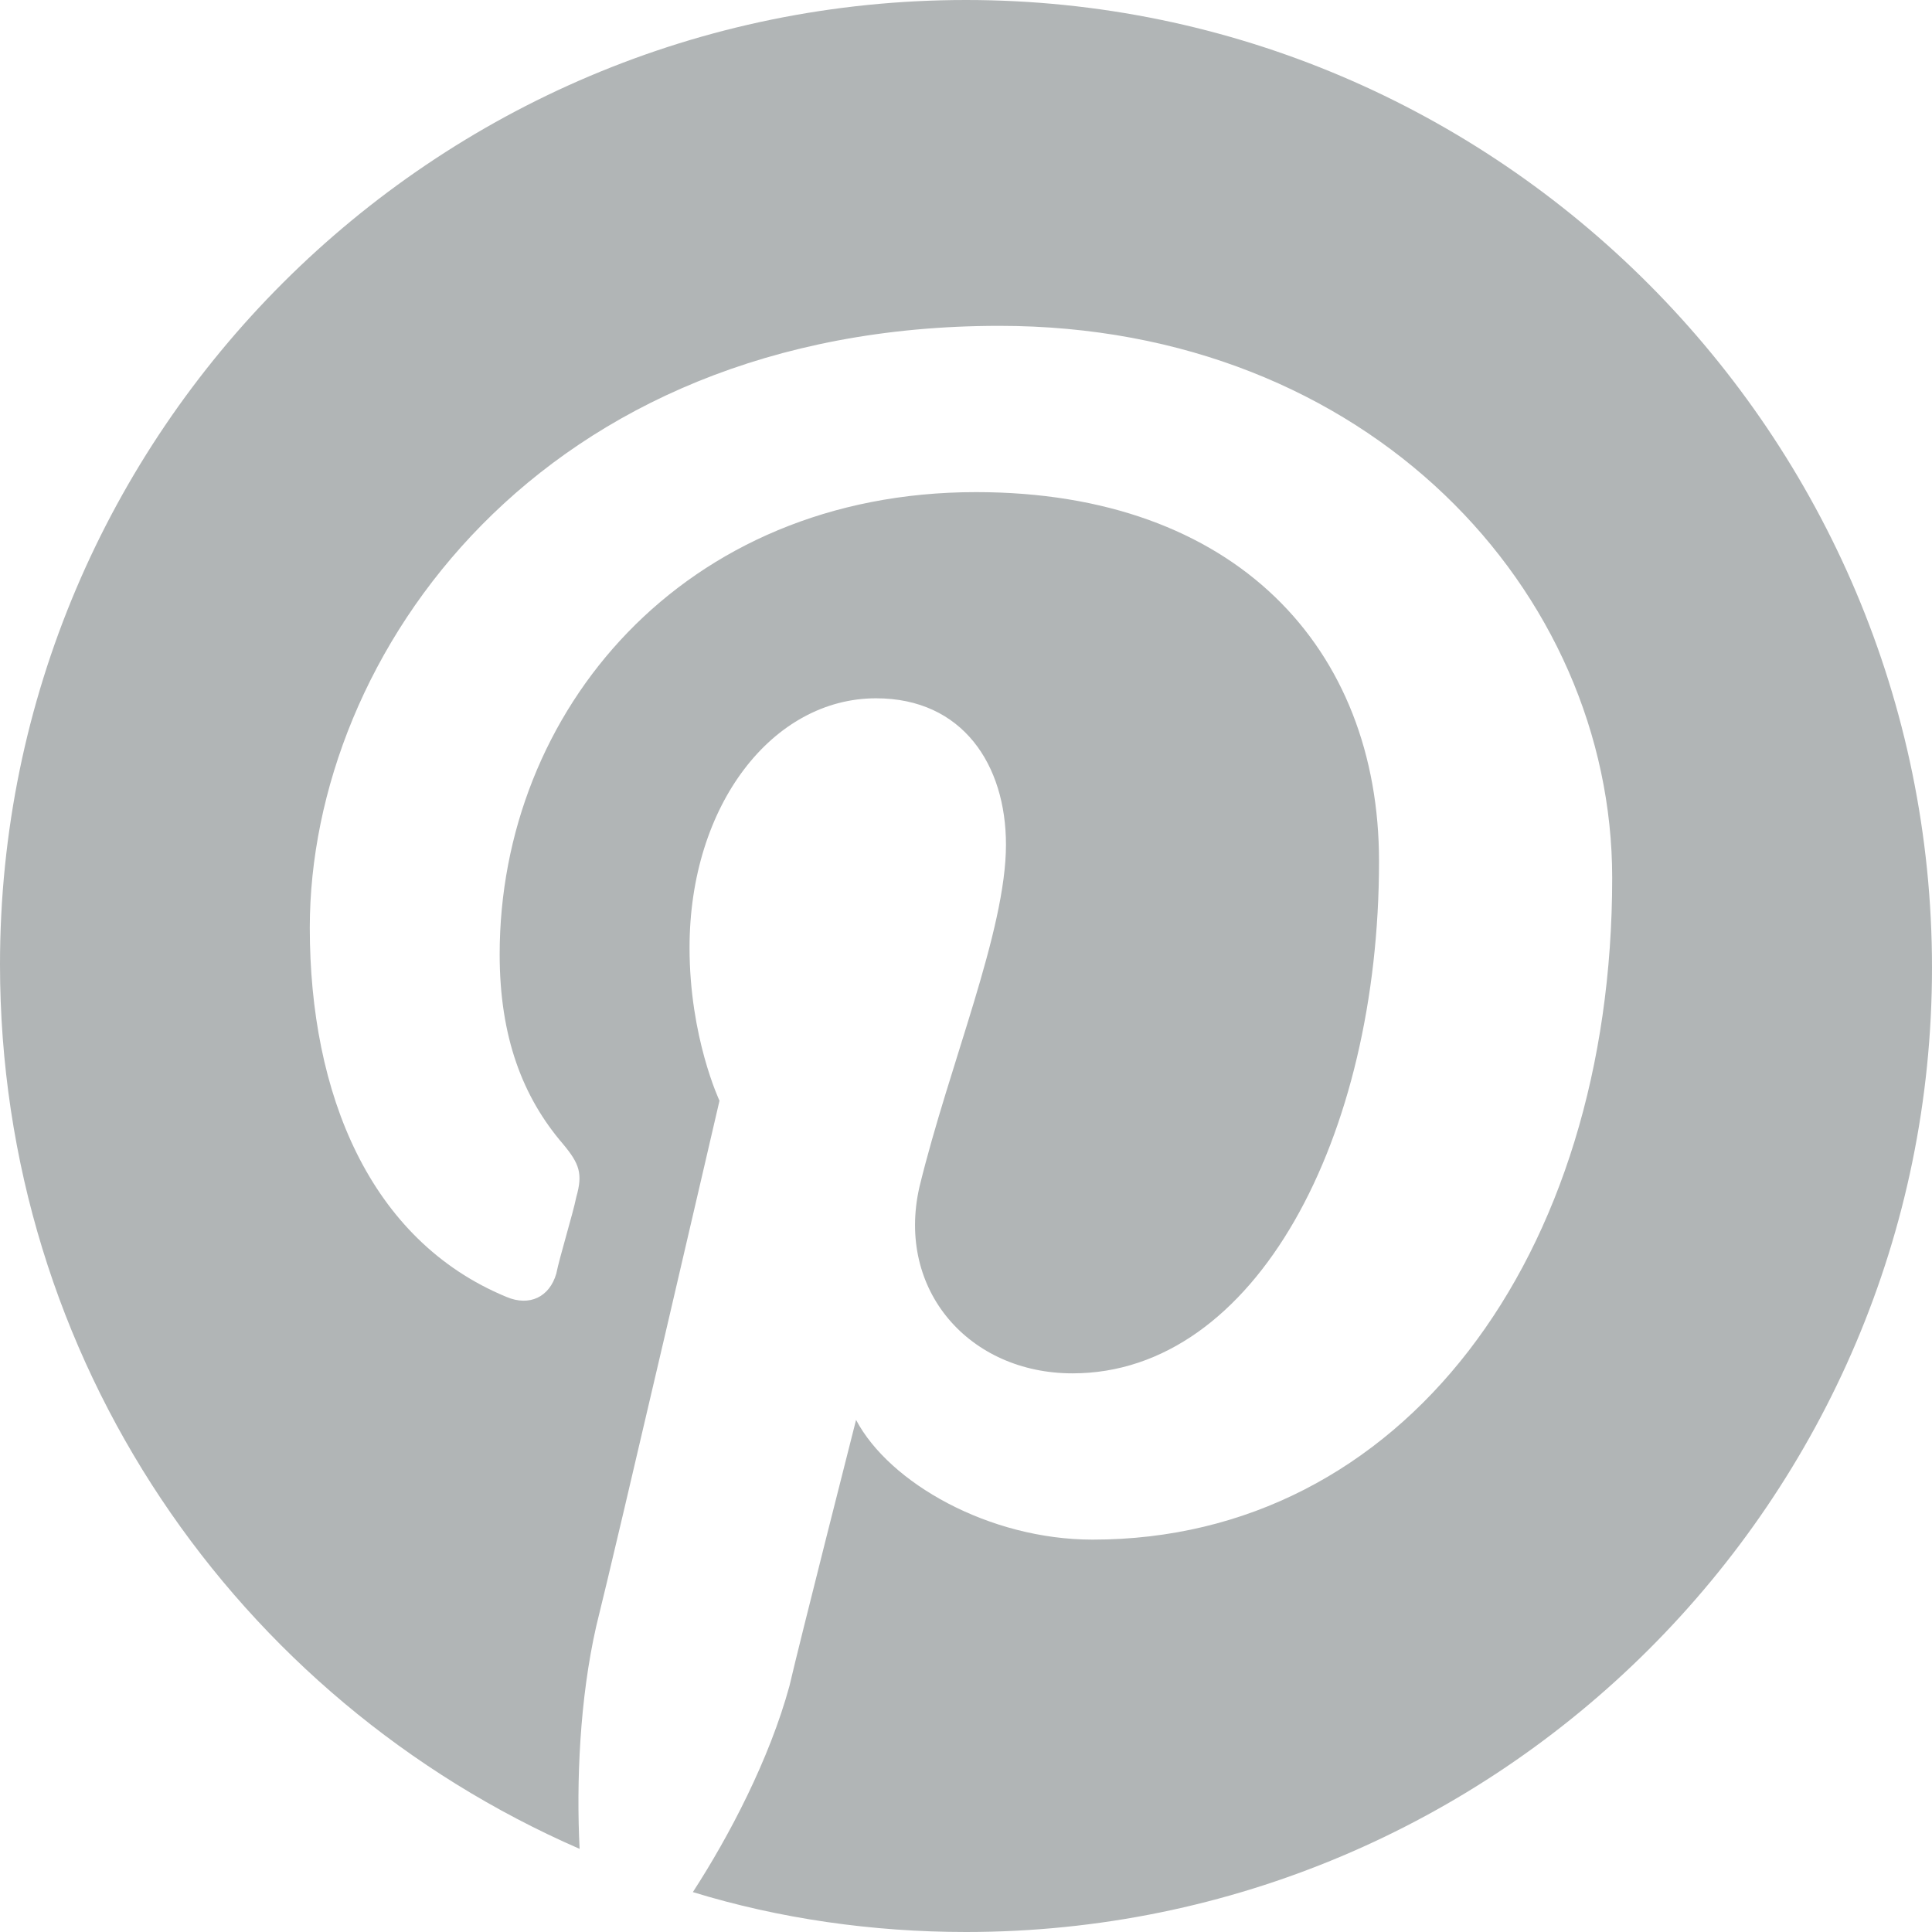<?xml version="1.0" encoding="UTF-8"?>
<svg width="32px" height="32px" viewBox="0 0 32 32" version="1.1" xmlns="http://www.w3.org/2000/svg" xmlns:xlink="http://www.w3.org/1999/xlink">
    <!-- Generator: Sketch 61.2 (89653) - https://sketch.com -->
    <title>pinterest</title>
    <desc>Created with Sketch.</desc>
    <g id="Seventh-Gen" stroke="none" stroke-width="1" fill="none" fill-rule="evenodd">
        <g id="Group-3" transform="translate(-345, -21)" fill="#B1B5B6" fill-rule="nonzero">
            <g id="pinterest" transform="translate(345, 21)">
                <path d="M16,0 C7.172,0 0,7.16 0,15.973 C0,22.527 3.917,28.145 9.6,30.623 C9.545,29.522 9.6,28.145 9.876,26.933 C10.207,25.611 11.917,18.231 11.917,18.231 C11.917,18.231 11.421,17.184 11.421,15.697 C11.421,13.329 12.8,11.566 14.51,11.566 C15.945,11.566 16.662,12.668 16.662,13.99 C16.662,15.422 15.724,17.625 15.228,19.663 C14.841,21.37 16.055,22.747 17.765,22.747 C20.8,22.747 22.841,18.836 22.841,14.265 C22.841,10.74 20.469,8.151 16.166,8.151 C11.31,8.151 8.276,11.787 8.276,15.807 C8.276,17.184 8.662,18.176 9.324,18.947 C9.6,19.277 9.655,19.442 9.545,19.828 C9.49,20.103 9.269,20.819 9.214,21.095 C9.103,21.48 8.772,21.645 8.386,21.48 C6.124,20.544 5.131,18.12 5.131,15.366 C5.131,10.85 8.938,5.397 16.552,5.397 C22.676,5.397 26.703,9.804 26.703,14.54 C26.703,20.819 23.228,25.501 18.097,25.501 C16.386,25.501 14.731,24.564 14.179,23.518 C14.179,23.518 13.241,27.208 13.076,27.924 C12.745,29.136 12.083,30.403 11.476,31.339 C12.91,31.78 14.455,32 16,32 C24.828,32 32,24.84 32,16.027 C32,7.215 24.828,0 16,0"></path>
            </g>
        </g>
    </g>
</svg>